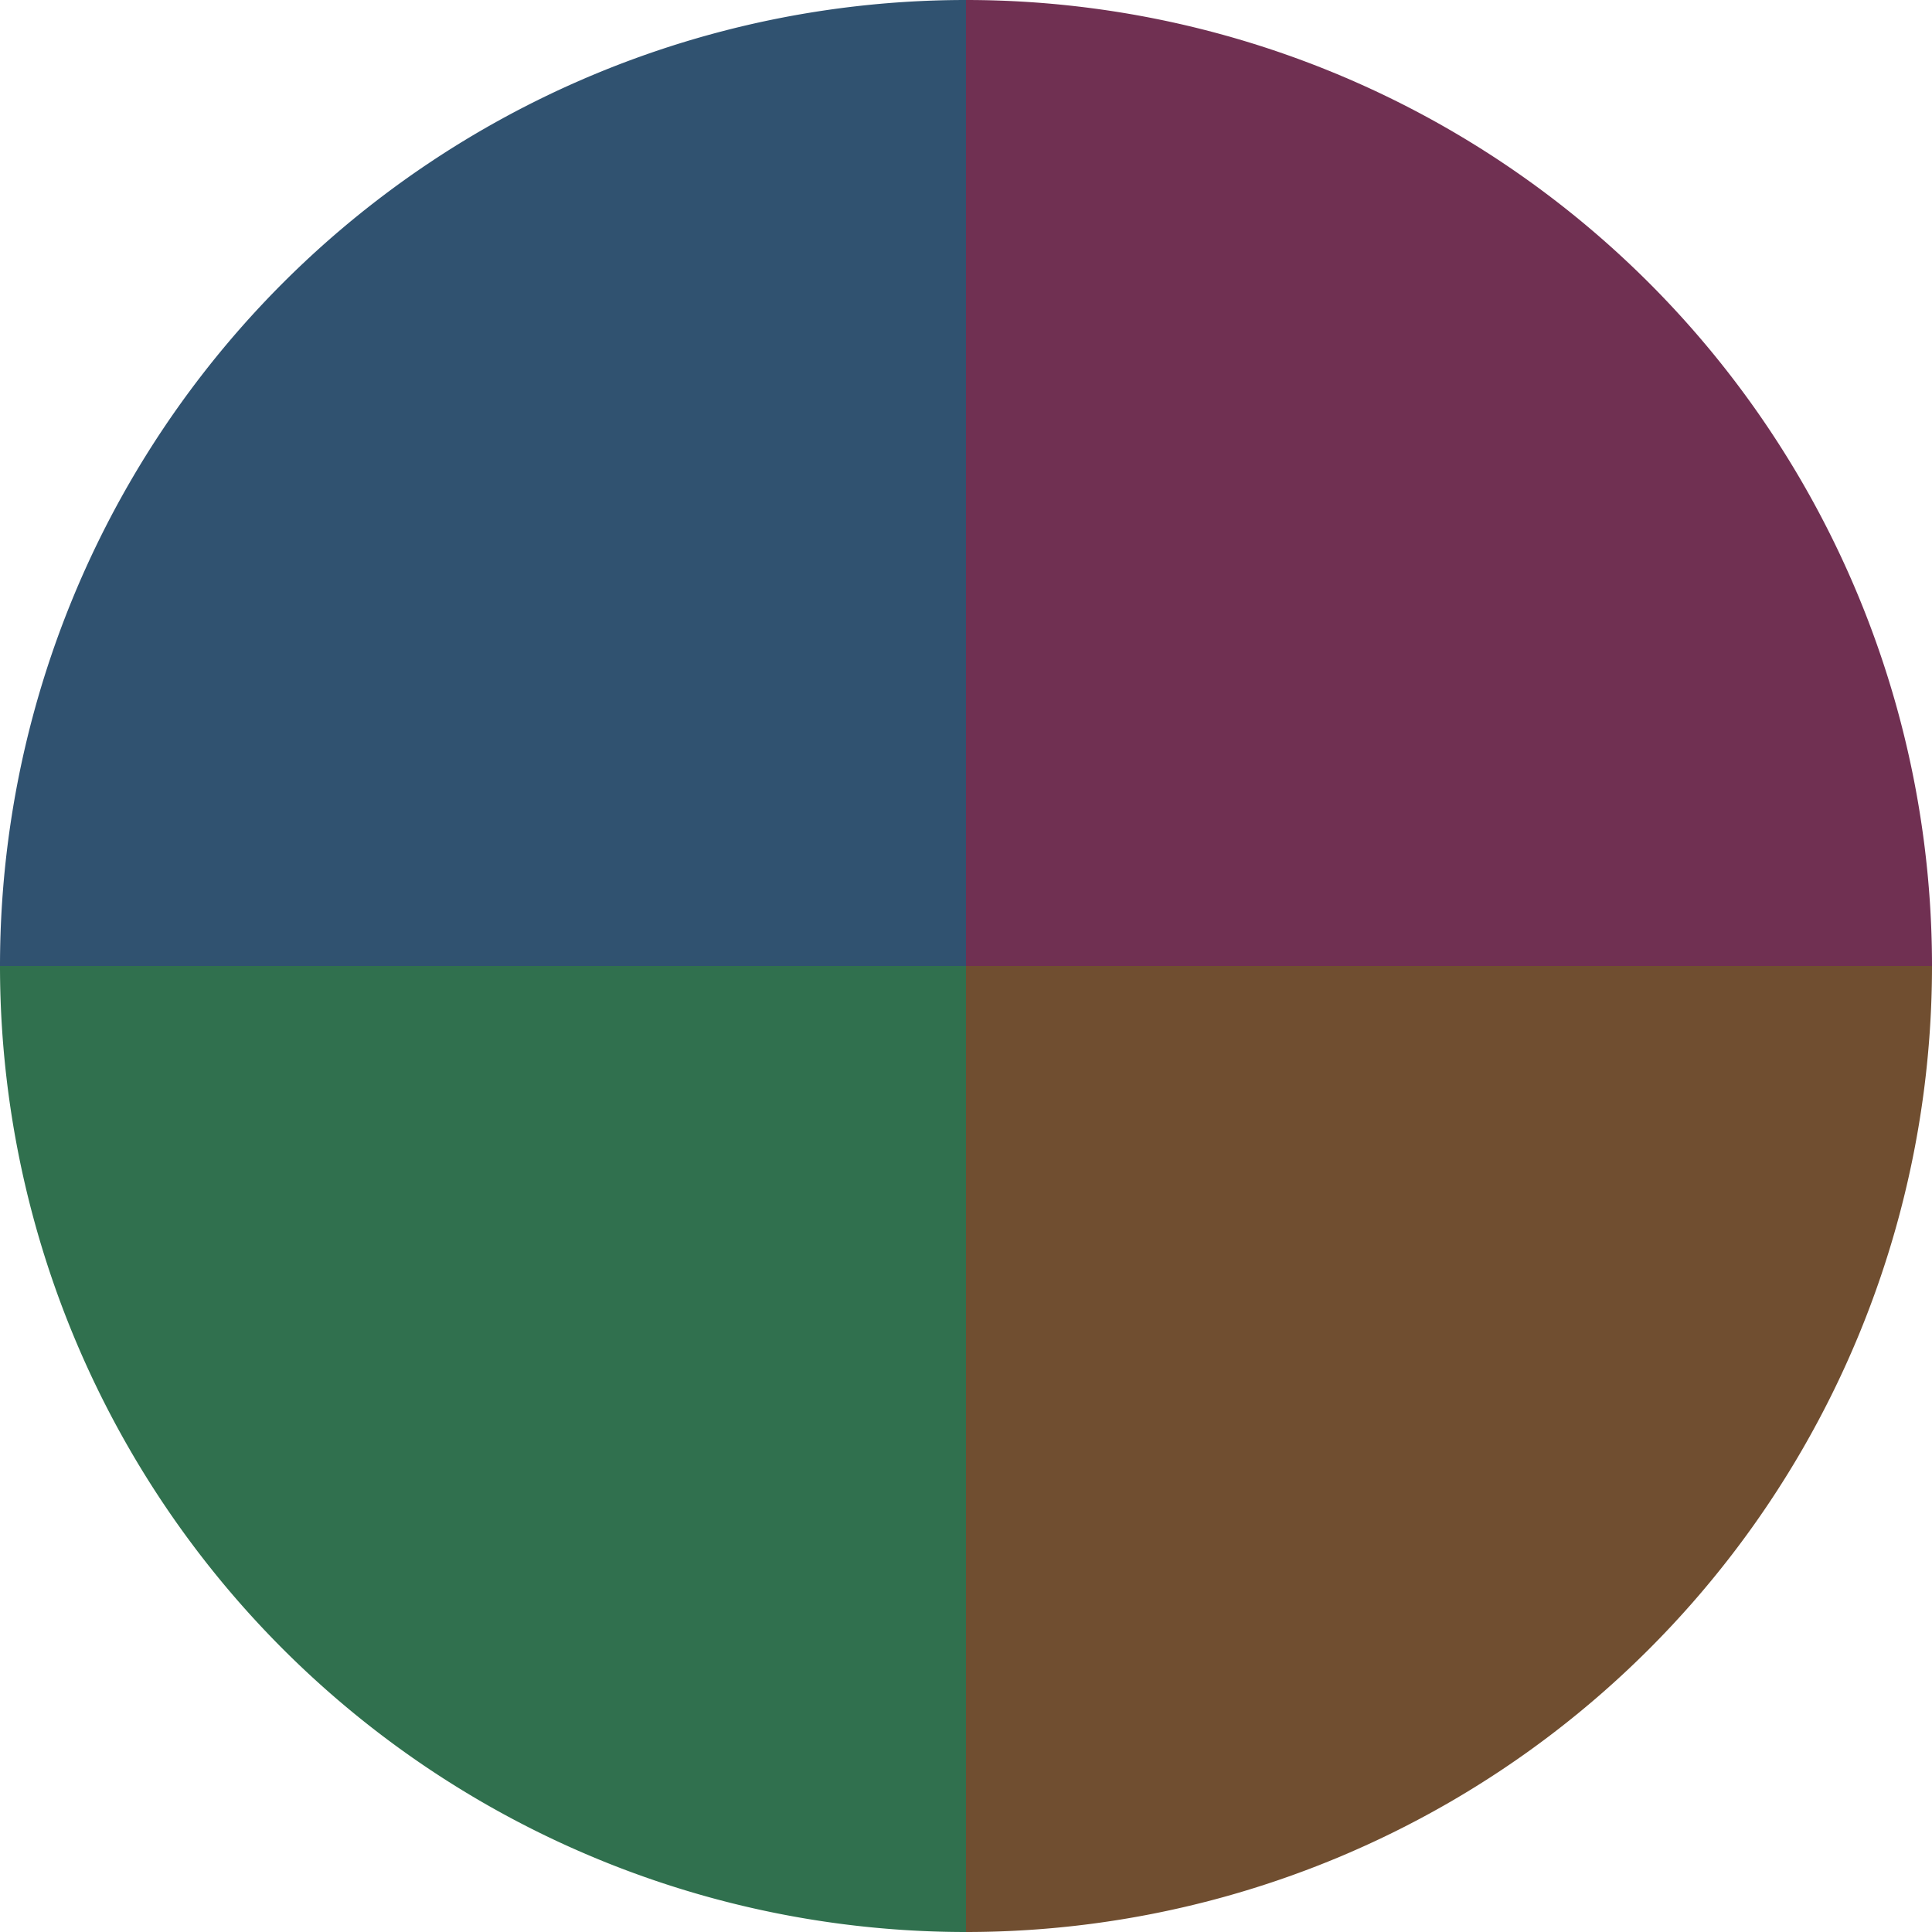 <?xml version="1.0" standalone="no"?>
<svg width="500" height="500" viewBox="-1 -1 2 2" xmlns="http://www.w3.org/2000/svg">
        <path d="M 0 -1 
             A 1,1 0 0,1 1 0             L 0,0
             z" fill="#703052" />
            <path d="M 1 0 
             A 1,1 0 0,1 0 1             L 0,0
             z" fill="#704e30" />
            <path d="M 0 1 
             A 1,1 0 0,1 -1 0             L 0,0
             z" fill="#30704e" />
            <path d="M -1 0 
             A 1,1 0 0,1 -0 -1             L 0,0
             z" fill="#305270" />
    </svg>
